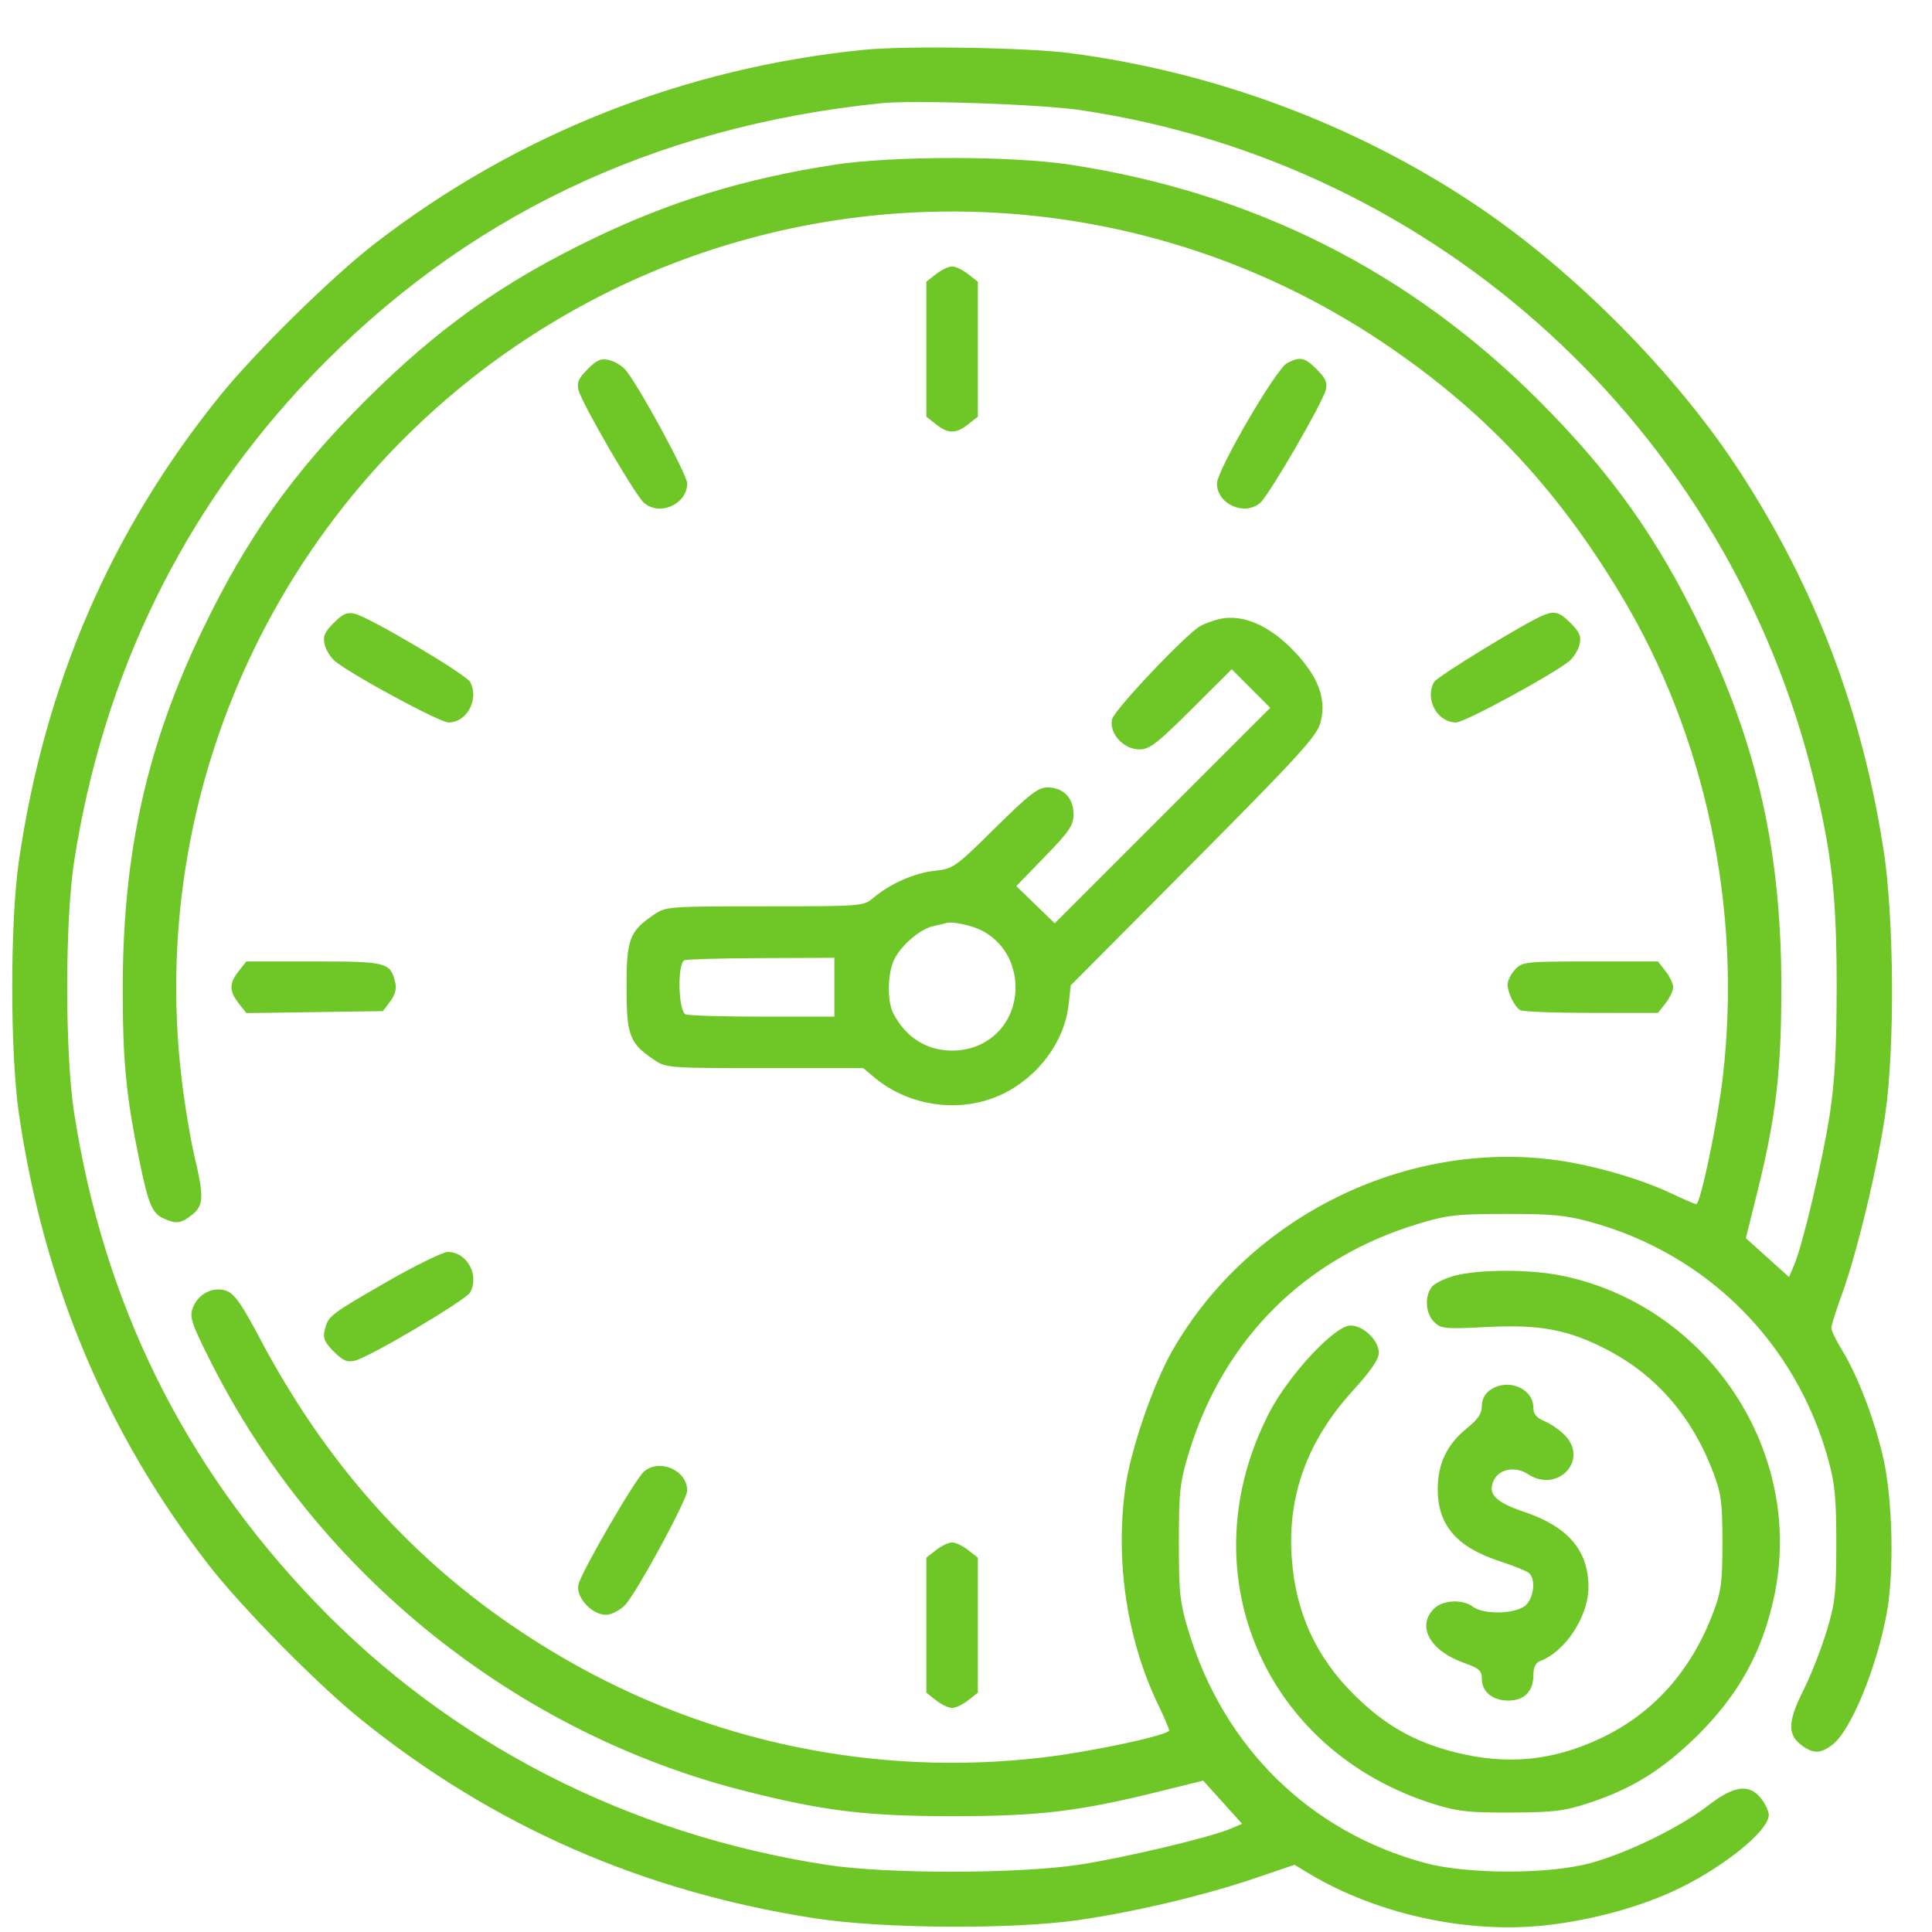 <svg width="37" height="37" viewBox="0 0 37 37" fill="none" xmlns="http://www.w3.org/2000/svg">
<path fill-rule="evenodd" clip-rule="evenodd" d="M16.543 0.954C13.102 1.298 9.879 2.575 7.173 4.669C6.357 5.3 4.88 6.752 4.209 7.584C2.122 10.17 0.861 13.087 0.363 16.477C0.191 17.649 0.191 20.164 0.363 21.336C0.841 24.591 2.041 27.445 3.99 29.963C4.622 30.778 6.075 32.254 6.907 32.925C9.443 34.97 12.299 36.223 15.592 36.736C16.892 36.939 19.38 36.955 20.665 36.77C21.735 36.615 23.055 36.302 24.032 35.971L24.792 35.713L25.053 35.871C26.358 36.659 28.102 37.041 29.617 36.87C30.453 36.776 31.329 36.543 32.015 36.232C32.944 35.811 33.874 35.074 33.874 34.758C33.874 34.688 33.809 34.546 33.728 34.444C33.5 34.154 33.209 34.193 32.712 34.579C32.175 34.995 31.167 35.488 30.457 35.681C29.654 35.898 28.098 35.897 27.287 35.677C25.086 35.08 23.445 33.473 22.766 31.251C22.596 30.693 22.577 30.524 22.577 29.54C22.577 28.553 22.596 28.389 22.769 27.819C23.431 25.649 24.982 24.099 27.15 23.441C27.715 23.269 27.89 23.249 28.837 23.248C29.711 23.247 29.992 23.273 30.457 23.401C32.699 24.017 34.397 25.716 35.014 27.956C35.142 28.421 35.168 28.702 35.167 29.575C35.166 30.517 35.146 30.699 34.978 31.251C34.874 31.591 34.679 32.089 34.543 32.358C34.243 32.954 34.229 33.209 34.483 33.408C34.718 33.593 34.864 33.593 35.101 33.406C35.454 33.128 35.947 31.924 36.136 30.878C36.277 30.096 36.246 28.725 36.071 27.942C35.905 27.204 35.581 26.35 35.279 25.86C35.165 25.675 35.072 25.483 35.072 25.433C35.072 25.383 35.165 25.087 35.279 24.776C35.562 24.001 35.957 22.356 36.105 21.336C36.291 20.053 36.274 17.567 36.071 16.265C35.656 13.604 34.767 11.264 33.329 9.047C32.107 7.163 30.152 5.188 28.255 3.92C25.96 2.386 23.266 1.379 20.488 1.017C19.664 0.91 17.355 0.873 16.543 0.954ZM20.7 2.11C27.544 3.128 33.105 8.217 34.744 14.963C35.085 16.365 35.175 17.195 35.174 18.906C35.172 20.082 35.139 20.709 35.043 21.336C34.908 22.217 34.522 23.852 34.357 24.235L34.262 24.457L33.849 24.085L33.435 23.713L33.652 22.841C34.013 21.387 34.115 20.517 34.115 18.906C34.115 16.319 33.658 14.277 32.579 12.04C31.738 10.296 30.86 9.063 29.471 7.672C26.999 5.197 23.998 3.687 20.488 3.153C19.367 2.983 17.091 2.984 15.979 3.155C14.265 3.419 12.845 3.854 11.365 4.567C9.62 5.408 8.386 6.285 6.995 7.674C5.615 9.05 4.732 10.292 3.889 12.04C2.818 14.26 2.357 16.307 2.351 18.871C2.347 20.294 2.411 20.967 2.667 22.216C2.841 23.061 2.913 23.235 3.13 23.334C3.374 23.445 3.463 23.434 3.676 23.267C3.903 23.089 3.909 22.922 3.722 22.133C3.645 21.809 3.534 21.134 3.475 20.631C2.801 14.869 5.557 9.231 10.525 6.21C15.443 3.218 21.663 3.344 26.442 6.532C28.382 7.826 29.788 9.31 31.036 11.383C32.666 14.088 33.369 17.412 32.993 20.632C32.889 21.515 32.566 23.061 32.484 23.061C32.462 23.061 32.242 22.966 31.994 22.849C31.421 22.578 30.522 22.318 29.828 22.221C26.922 21.817 23.922 23.299 22.454 25.863C22.078 26.52 21.648 27.778 21.549 28.506C21.357 29.929 21.585 31.414 22.19 32.669C22.3 32.898 22.391 33.11 22.391 33.138C22.391 33.23 20.903 33.548 19.96 33.659C16.773 34.031 13.569 33.366 10.799 31.759C8.283 30.299 6.395 28.312 4.977 25.633C4.621 24.961 4.49 24.776 4.332 24.72C4.076 24.63 3.785 24.783 3.688 25.059C3.627 25.231 3.674 25.364 4.057 26.121C6.1 30.155 9.893 33.195 14.263 34.299C15.793 34.686 16.603 34.783 18.269 34.782C19.9 34.781 20.652 34.691 22.17 34.317L23.042 34.101L23.415 34.514L23.787 34.928L23.57 35.021C23.183 35.187 21.532 35.579 20.665 35.711C19.494 35.889 16.98 35.891 15.838 35.715C12.024 35.127 8.63 33.387 6.045 30.693C3.512 28.054 1.983 24.95 1.418 21.301C1.244 20.172 1.243 17.644 1.418 16.512C1.972 12.917 3.517 9.757 5.975 7.192C8.879 4.162 12.494 2.43 16.86 1.978C17.499 1.912 19.926 1.995 20.7 2.11ZM17.926 5.249L17.741 5.395V6.688V7.98L17.926 8.126C18.16 8.311 18.307 8.311 18.541 8.126L18.727 7.98V6.688V5.395L18.541 5.249C18.439 5.169 18.301 5.103 18.234 5.103C18.167 5.103 18.028 5.169 17.926 5.249ZM11.254 7.07C11.079 7.244 11.043 7.328 11.079 7.47C11.142 7.725 12.161 9.479 12.331 9.628C12.633 9.892 13.161 9.656 13.161 9.257C13.161 9.094 12.23 7.38 11.982 7.087C11.914 7.006 11.771 6.92 11.666 6.895C11.511 6.858 11.431 6.892 11.254 7.07ZM24.651 6.953C24.438 7.062 23.306 9.004 23.306 9.262C23.306 9.656 23.837 9.89 24.137 9.628C24.307 9.479 25.325 7.725 25.389 7.47C25.425 7.329 25.389 7.244 25.221 7.077C24.986 6.842 24.903 6.824 24.651 6.953ZM6.392 11.929C6.215 12.107 6.181 12.186 6.217 12.341C6.242 12.447 6.329 12.589 6.409 12.657C6.712 12.913 8.419 13.836 8.59 13.836C8.942 13.836 9.181 13.391 9.005 13.062C8.927 12.916 7.092 11.829 6.8 11.756C6.649 11.718 6.569 11.752 6.392 11.929ZM29.577 11.774C29.265 11.891 27.52 12.956 27.461 13.065C27.284 13.396 27.527 13.836 27.887 13.836C28.051 13.836 29.765 12.905 30.058 12.657C30.139 12.589 30.225 12.447 30.25 12.341C30.287 12.187 30.253 12.107 30.083 11.936C29.872 11.725 29.782 11.697 29.577 11.774ZM23.342 11.858C23.226 11.887 23.067 11.945 22.989 11.988C22.719 12.137 21.342 13.591 21.298 13.773C21.233 14.039 21.516 14.352 21.82 14.352C22.015 14.352 22.157 14.243 22.818 13.585L23.589 12.817L23.958 13.186L24.327 13.555L22.263 15.618L20.199 17.682L19.831 17.326L19.463 16.97L20.011 16.405C20.487 15.914 20.559 15.807 20.559 15.588C20.559 15.28 20.362 15.08 20.06 15.08C19.881 15.08 19.714 15.209 19.057 15.858C18.295 16.611 18.257 16.637 17.904 16.676C17.514 16.718 17.056 16.919 16.731 17.191C16.533 17.356 16.526 17.357 14.646 17.357C12.805 17.357 12.754 17.361 12.526 17.515C12.053 17.838 11.999 17.98 11.999 18.906C11.999 19.833 12.053 19.975 12.526 20.297C12.754 20.452 12.805 20.456 14.646 20.456H16.532L16.741 20.631C17.413 21.196 18.404 21.329 19.185 20.959C19.882 20.629 20.387 19.95 20.466 19.236L20.506 18.871L22.851 16.512C24.831 14.52 25.209 14.107 25.283 13.857C25.406 13.438 25.278 13.032 24.879 12.576C24.377 12.003 23.818 11.742 23.342 11.858ZM18.797 17.818C19.2 18.021 19.448 18.436 19.448 18.906C19.448 19.602 18.93 20.12 18.234 20.12C17.745 20.12 17.345 19.866 17.107 19.406C16.985 19.171 16.998 18.621 17.131 18.363C17.272 18.091 17.625 17.792 17.869 17.738C17.973 17.715 18.089 17.688 18.128 17.676C18.24 17.643 18.605 17.721 18.797 17.818ZM15.979 18.906V19.47H14.611C13.859 19.47 13.193 19.45 13.132 19.427C12.989 19.372 12.968 18.446 13.108 18.39C13.157 18.37 13.822 18.352 14.588 18.349L15.979 18.343V18.906ZM4.571 18.599C4.386 18.833 4.387 18.98 4.572 19.215L4.719 19.402L6.027 19.383L7.334 19.364L7.474 19.177C7.569 19.049 7.599 18.933 7.569 18.812C7.473 18.429 7.41 18.413 6.01 18.413H4.717L4.571 18.599ZM29.016 18.567C28.937 18.652 28.872 18.781 28.872 18.854C28.872 19.008 29 19.271 29.112 19.345C29.154 19.374 29.766 19.398 30.47 19.398L31.751 19.399L31.897 19.214C31.977 19.112 32.043 18.973 32.043 18.906C32.043 18.839 31.977 18.701 31.897 18.599L31.751 18.413H30.455C29.213 18.413 29.154 18.42 29.016 18.567ZM7.418 24.543C6.32 25.174 6.285 25.201 6.219 25.471C6.181 25.627 6.214 25.705 6.392 25.884C6.569 26.061 6.649 26.095 6.8 26.057C7.092 25.984 8.927 24.896 9.005 24.75C9.185 24.415 8.942 23.977 8.576 23.977C8.481 23.977 7.96 24.232 7.418 24.543ZM27.855 24.432C27.664 24.483 27.466 24.582 27.415 24.652C27.279 24.838 27.302 25.154 27.464 25.316C27.596 25.448 27.666 25.455 28.468 25.414C29.503 25.361 30.046 25.465 30.8 25.861C31.728 26.349 32.404 27.132 32.805 28.185C32.964 28.603 32.986 28.766 32.986 29.54C32.986 30.315 32.964 30.478 32.805 30.895C32.383 32.003 31.665 32.808 30.674 33.281C29.747 33.724 28.856 33.811 27.858 33.556C27.083 33.358 26.52 33.038 25.941 32.465C25.196 31.728 24.809 30.877 24.737 29.816C24.657 28.633 25.045 27.579 25.912 26.629C26.25 26.258 26.406 26.031 26.406 25.909C26.406 25.67 26.111 25.385 25.864 25.385C25.564 25.385 24.69 26.321 24.314 27.043C22.735 30.077 24.182 33.527 27.463 34.551C27.913 34.692 28.134 34.716 28.943 34.712C29.776 34.708 29.963 34.684 30.457 34.52C31.265 34.252 31.855 33.882 32.507 33.238C33.303 32.45 33.754 31.63 33.98 30.561C34.561 27.805 32.722 25.022 29.933 24.435C29.32 24.306 28.329 24.305 27.855 24.432ZM28.536 26.622C28.438 26.69 28.379 26.805 28.379 26.927C28.379 27.07 28.304 27.183 28.097 27.349C27.713 27.657 27.534 28.031 27.534 28.52C27.534 29.205 27.895 29.627 28.707 29.894C28.972 29.981 29.229 30.083 29.277 30.122C29.412 30.228 29.382 30.58 29.225 30.737C29.052 30.91 28.419 30.931 28.207 30.77C28.01 30.621 27.631 30.64 27.463 30.808C27.125 31.146 27.384 31.614 28.038 31.847C28.328 31.949 28.379 31.995 28.379 32.151C28.379 32.399 28.584 32.568 28.885 32.568C29.19 32.568 29.366 32.392 29.366 32.085C29.366 31.935 29.407 31.845 29.489 31.814C29.977 31.635 30.424 30.951 30.421 30.389C30.417 29.688 30.029 29.237 29.186 28.953C28.629 28.765 28.481 28.607 28.612 28.342C28.719 28.128 29.023 28.076 29.262 28.232C29.833 28.606 30.439 27.956 29.962 27.48C29.865 27.382 29.69 27.263 29.575 27.215C29.426 27.154 29.366 27.081 29.366 26.961C29.366 26.586 28.874 26.384 28.536 26.622ZM12.331 28.184C12.161 28.333 11.142 30.088 11.079 30.342C11.012 30.608 11.394 30.982 11.666 30.918C11.771 30.893 11.914 30.806 11.982 30.726C12.238 30.423 13.161 28.716 13.161 28.546C13.161 28.156 12.629 27.925 12.331 28.184ZM17.926 29.686L17.741 29.832V31.125V32.417L17.926 32.563C18.028 32.644 18.167 32.709 18.234 32.709C18.301 32.709 18.439 32.644 18.541 32.563L18.727 32.417V31.125V29.832L18.541 29.686C18.439 29.606 18.301 29.54 18.234 29.54C18.167 29.54 18.028 29.606 17.926 29.686Z" fill="#6FC727"/>
</svg>
